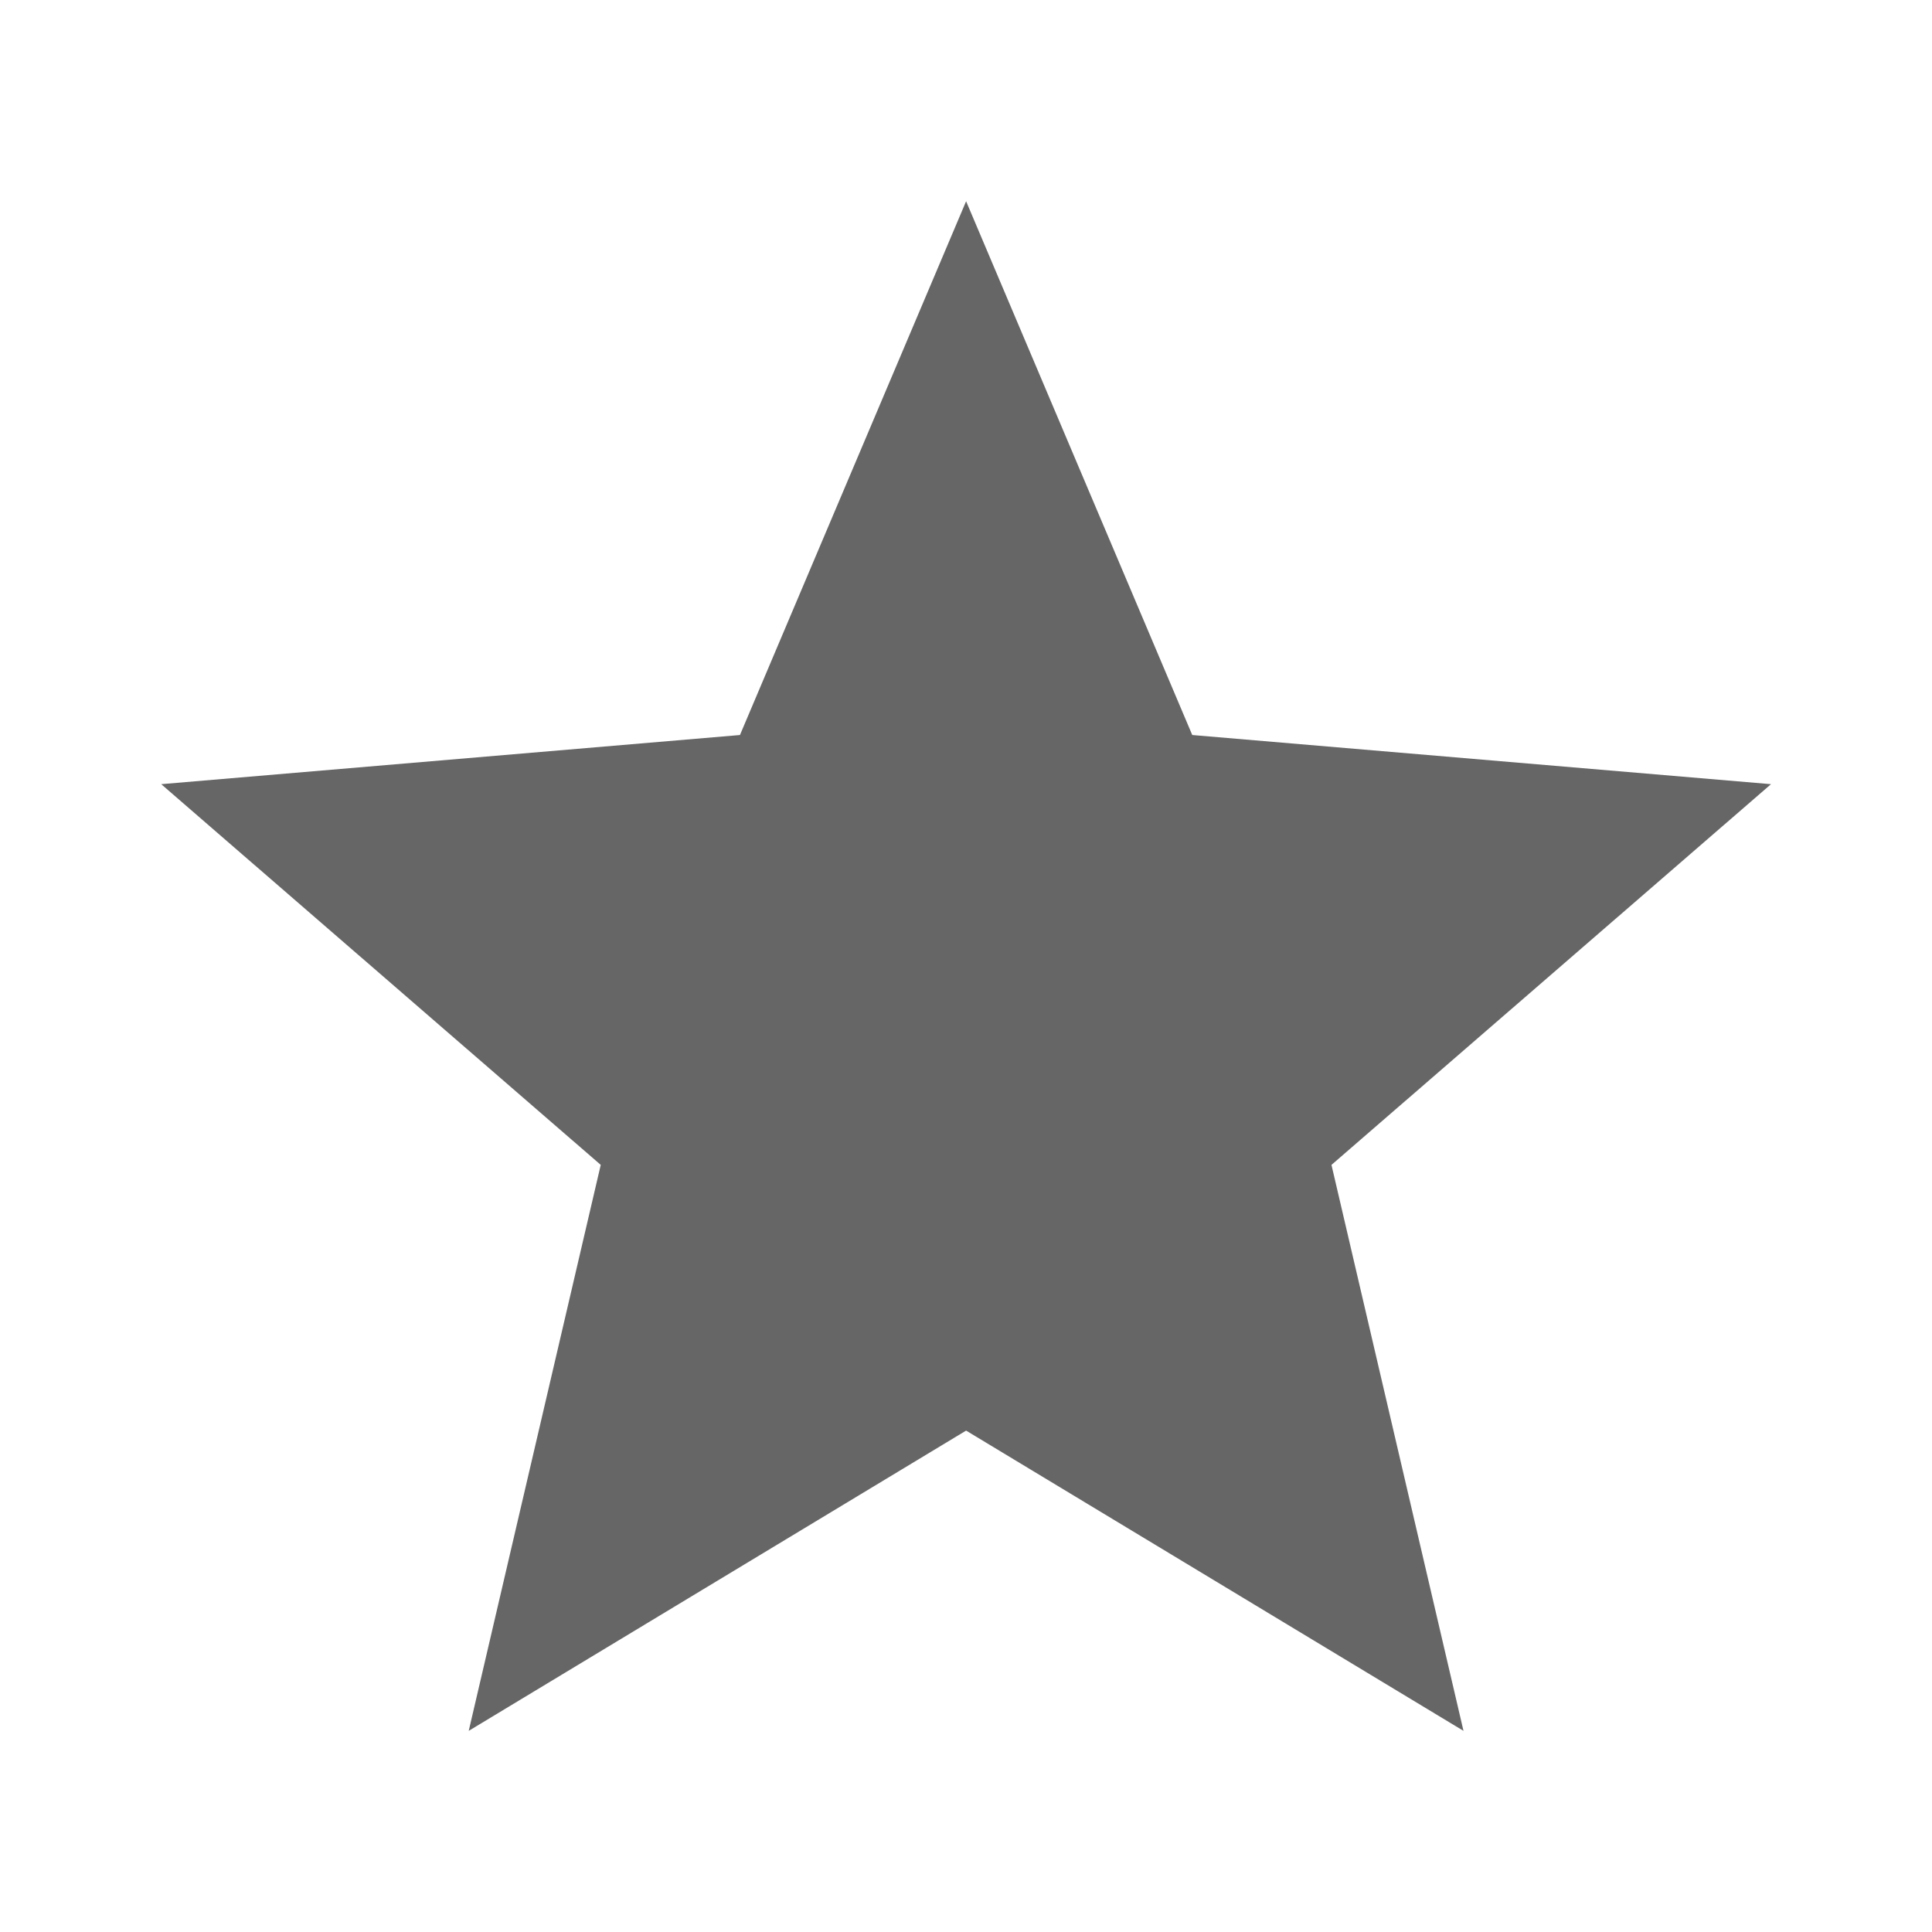 <!-- Generated by IcoMoon.io -->
<svg version="1.1" xmlns="http://www.w3.org/2000/svg" width="18" height="18" viewBox="0 0 18 18">
<title>star-outlined</title>
<path opacity="0.6" fill="#000" d="M9 13.328l4.635 2.798-1.23-5.273 4.095-3.547-5.392-0.458-2.107-4.973-2.107 4.973-5.392 0.458 4.095 3.547-1.23 5.273 4.635-2.798z"></path>
</svg>

